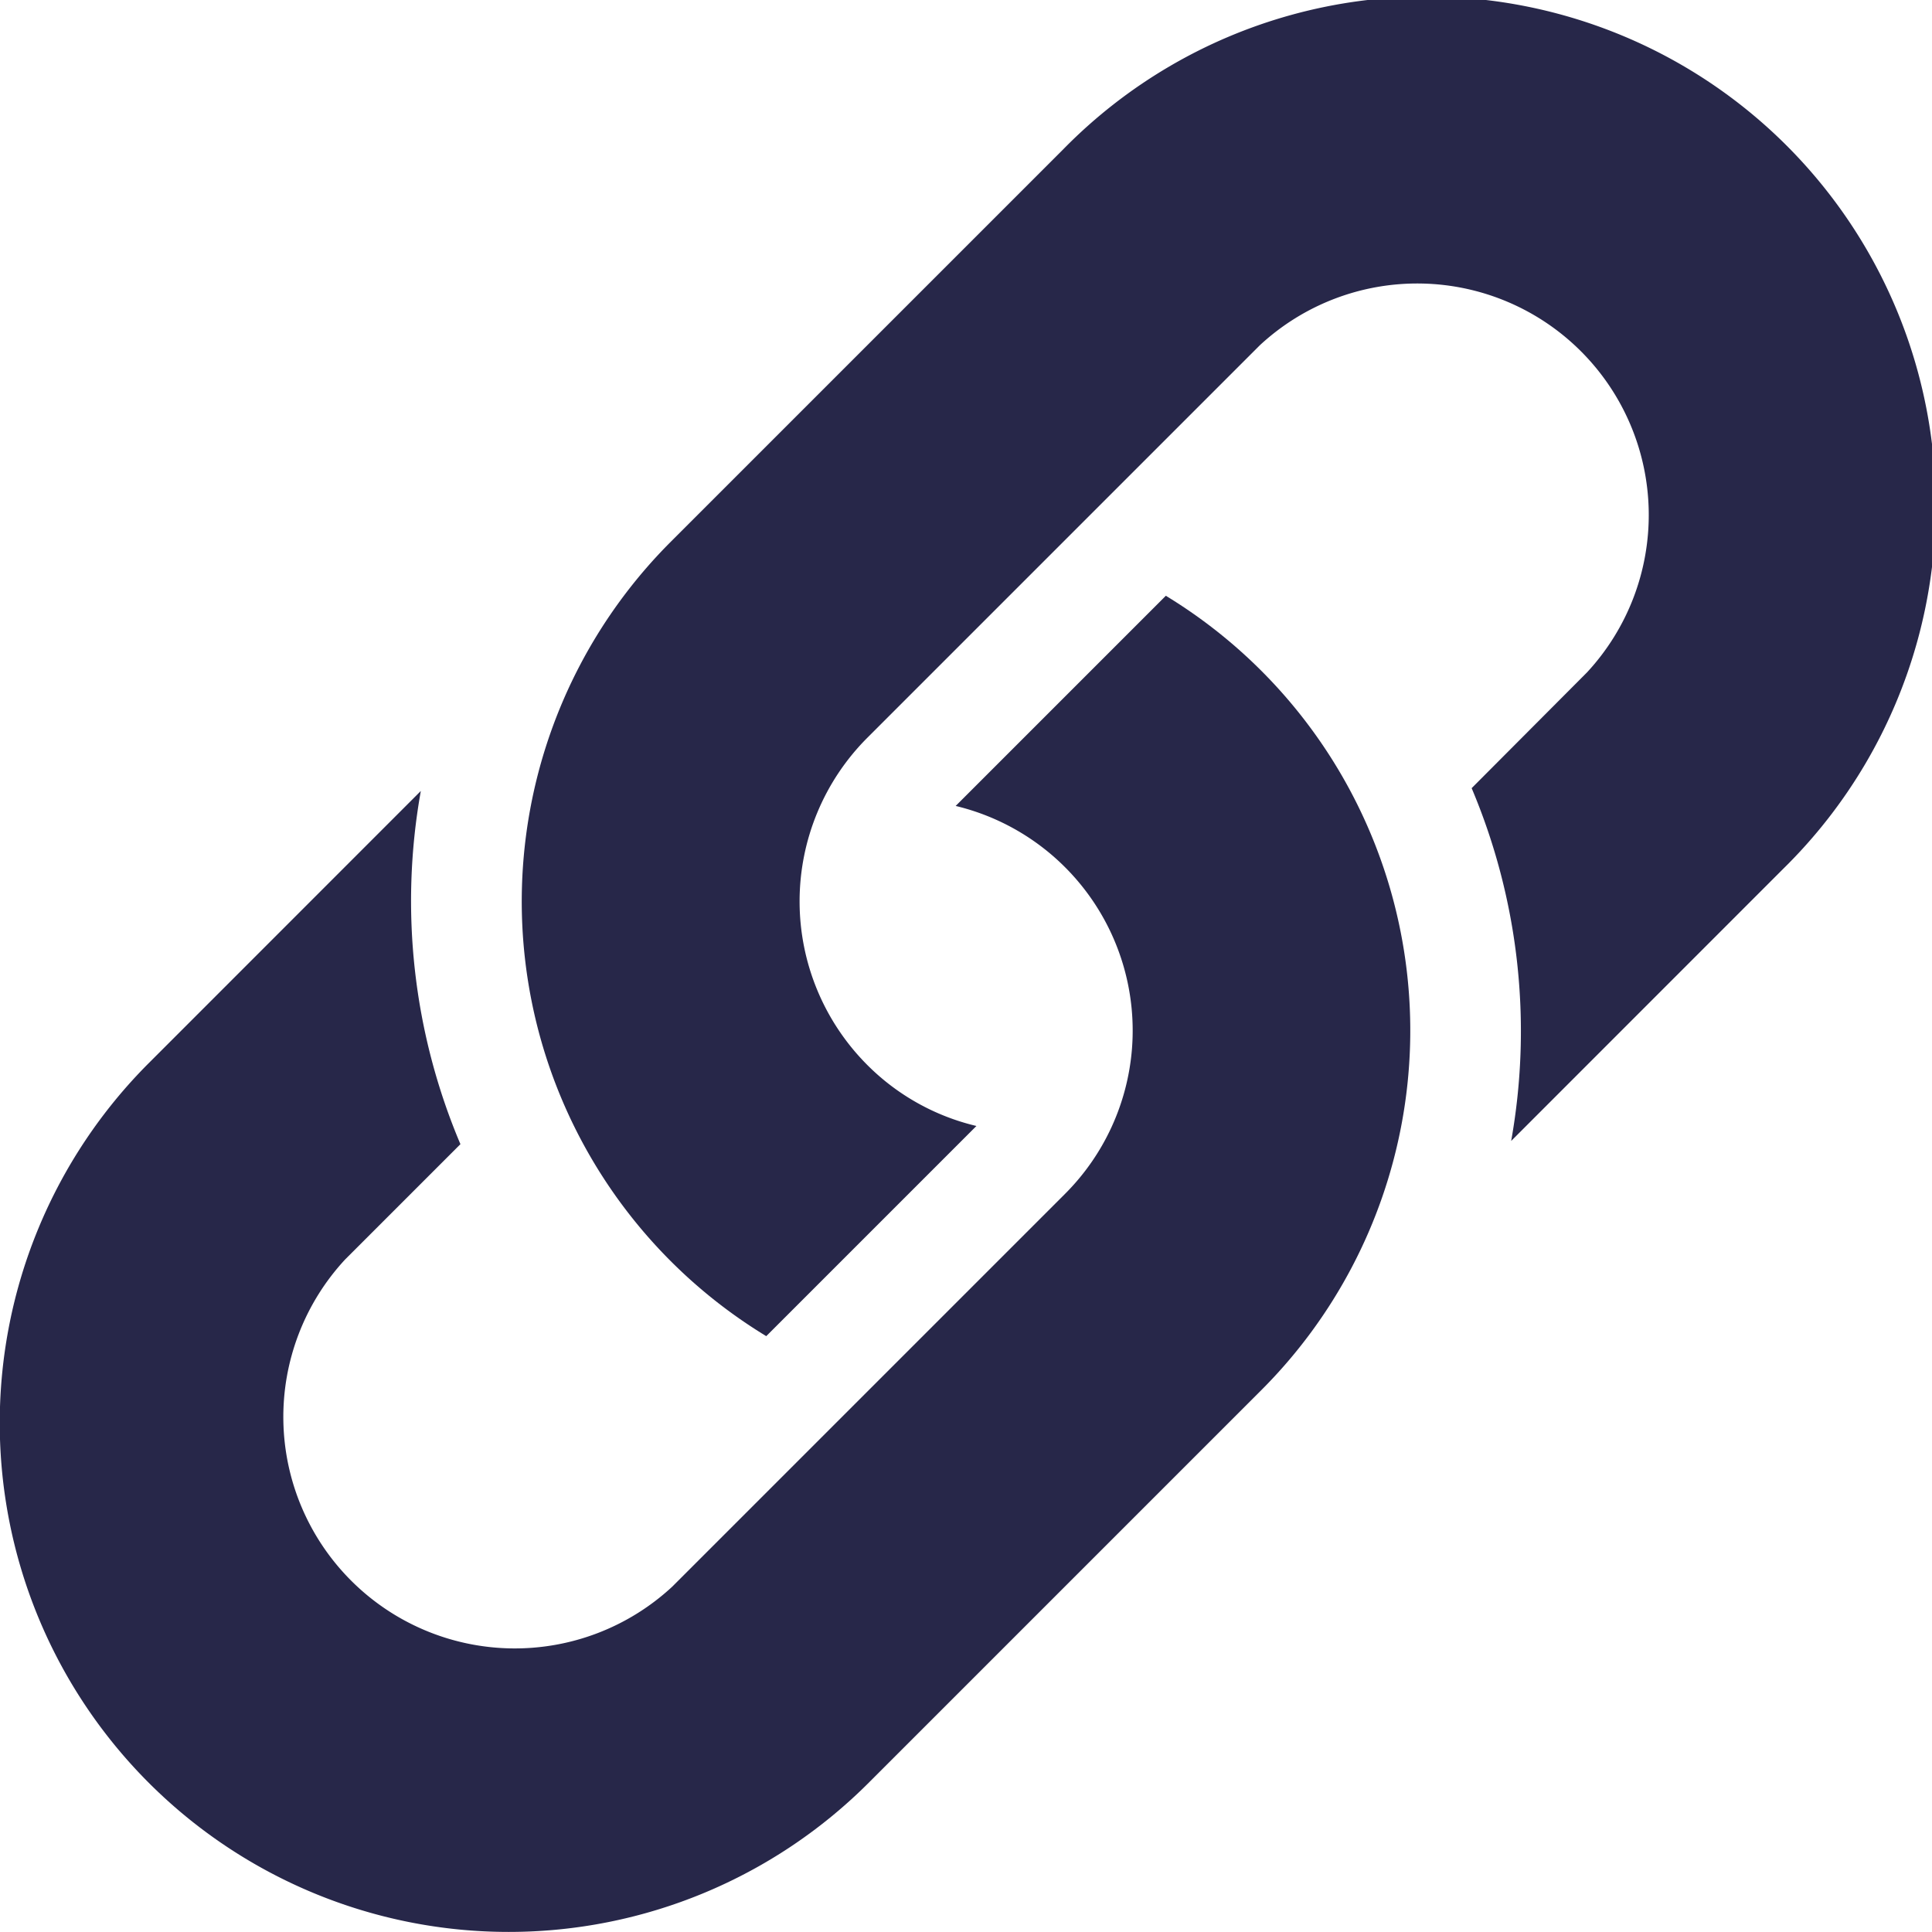 <svg xmlns="http://www.w3.org/2000/svg" width="23.368" height="23.368" viewBox="0 0 23.368 23.368">
  <g id="Group_259" data-name="Group 259" transform="translate(0)">
    <g id="Group_257" data-name="Group 257" transform="translate(6.313)">
      <path id="Path_211" data-name="Path 211" d="M908.851,380.8l3.29-3.291a6.156,6.156,0,1,0-8.705-8.706l-4.748,4.748a6.152,6.152,0,0,0,1.153,9.61l2.542-2.542a2.764,2.764,0,0,1-1.32-.738,2.8,2.8,0,0,1,0-3.957l4.748-4.748a2.8,2.8,0,0,1,3.957,3.957l-1.395,1.4A7.55,7.55,0,0,1,908.851,380.8Z" transform="translate(-896.886 -367)" fill="#272749"/>
    </g>
    <g id="Group_258" data-name="Group 258" transform="translate(0 7.208)">
      <path id="Path_212" data-name="Path 212" d="M896.423,375.7l-3.29,3.291a6.156,6.156,0,0,0,8.706,8.706l4.748-4.748a6.153,6.153,0,0,0-1.153-9.61l-2.542,2.542a2.794,2.794,0,0,1,1.32,4.695l-4.748,4.748a2.8,2.8,0,0,1-3.957-3.957l1.395-1.395A7.547,7.547,0,0,1,896.423,375.7Z" transform="translate(-891.333 -373.341)" fill="#272749"/>
    </g>
  </g>
</svg>
